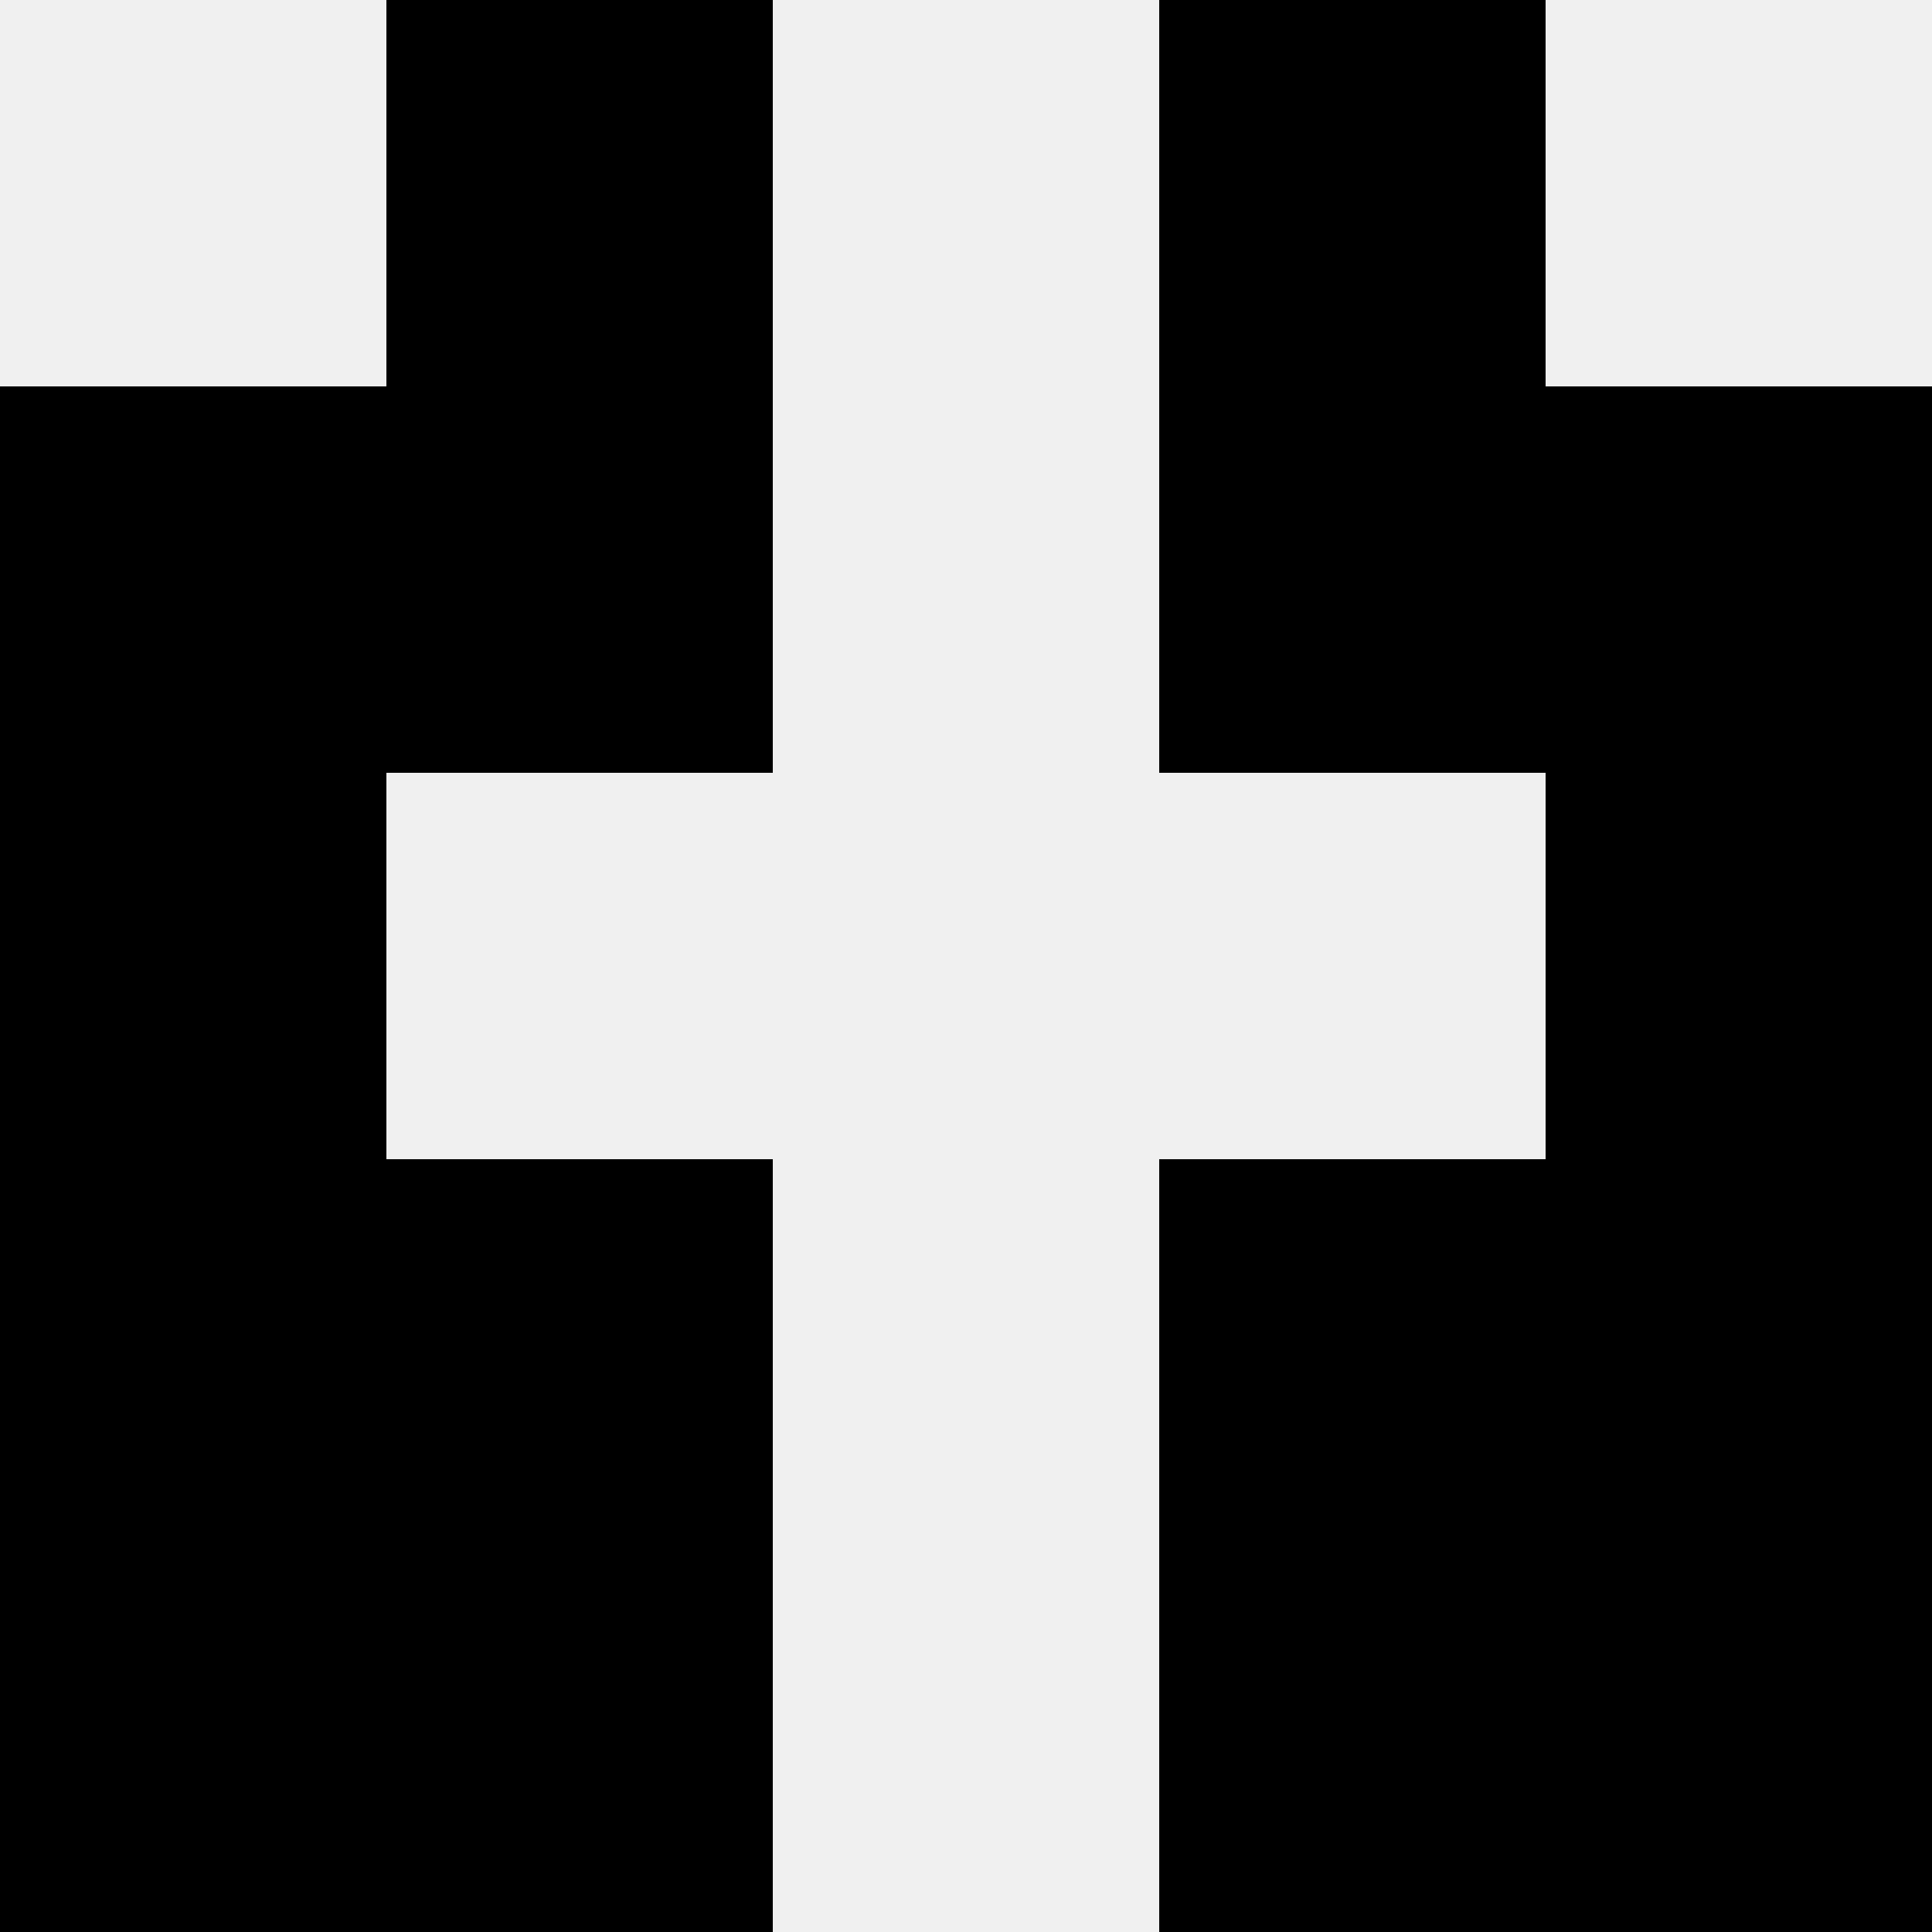 <svg width='80' height='80' xmlns='http://www.w3.org/2000/svg'><rect width='100%' height='100%' fill='#f0f0f0'/><rect x='16' y='0' width='16' height='16' fill='hsl(16, 70%, 50%)' /><rect x='48' y='0' width='16' height='16' fill='hsl(16, 70%, 50%)' /><rect x='0' y='16' width='16' height='16' fill='hsl(16, 70%, 50%)' /><rect x='64' y='16' width='16' height='16' fill='hsl(16, 70%, 50%)' /><rect x='16' y='16' width='16' height='16' fill='hsl(16, 70%, 50%)' /><rect x='48' y='16' width='16' height='16' fill='hsl(16, 70%, 50%)' /><rect x='0' y='32' width='16' height='16' fill='hsl(16, 70%, 50%)' /><rect x='64' y='32' width='16' height='16' fill='hsl(16, 70%, 50%)' /><rect x='0' y='48' width='16' height='16' fill='hsl(16, 70%, 50%)' /><rect x='64' y='48' width='16' height='16' fill='hsl(16, 70%, 50%)' /><rect x='16' y='48' width='16' height='16' fill='hsl(16, 70%, 50%)' /><rect x='48' y='48' width='16' height='16' fill='hsl(16, 70%, 50%)' /><rect x='0' y='64' width='16' height='16' fill='hsl(16, 70%, 50%)' /><rect x='64' y='64' width='16' height='16' fill='hsl(16, 70%, 50%)' /><rect x='16' y='64' width='16' height='16' fill='hsl(16, 70%, 50%)' /><rect x='48' y='64' width='16' height='16' fill='hsl(16, 70%, 50%)' /></svg>